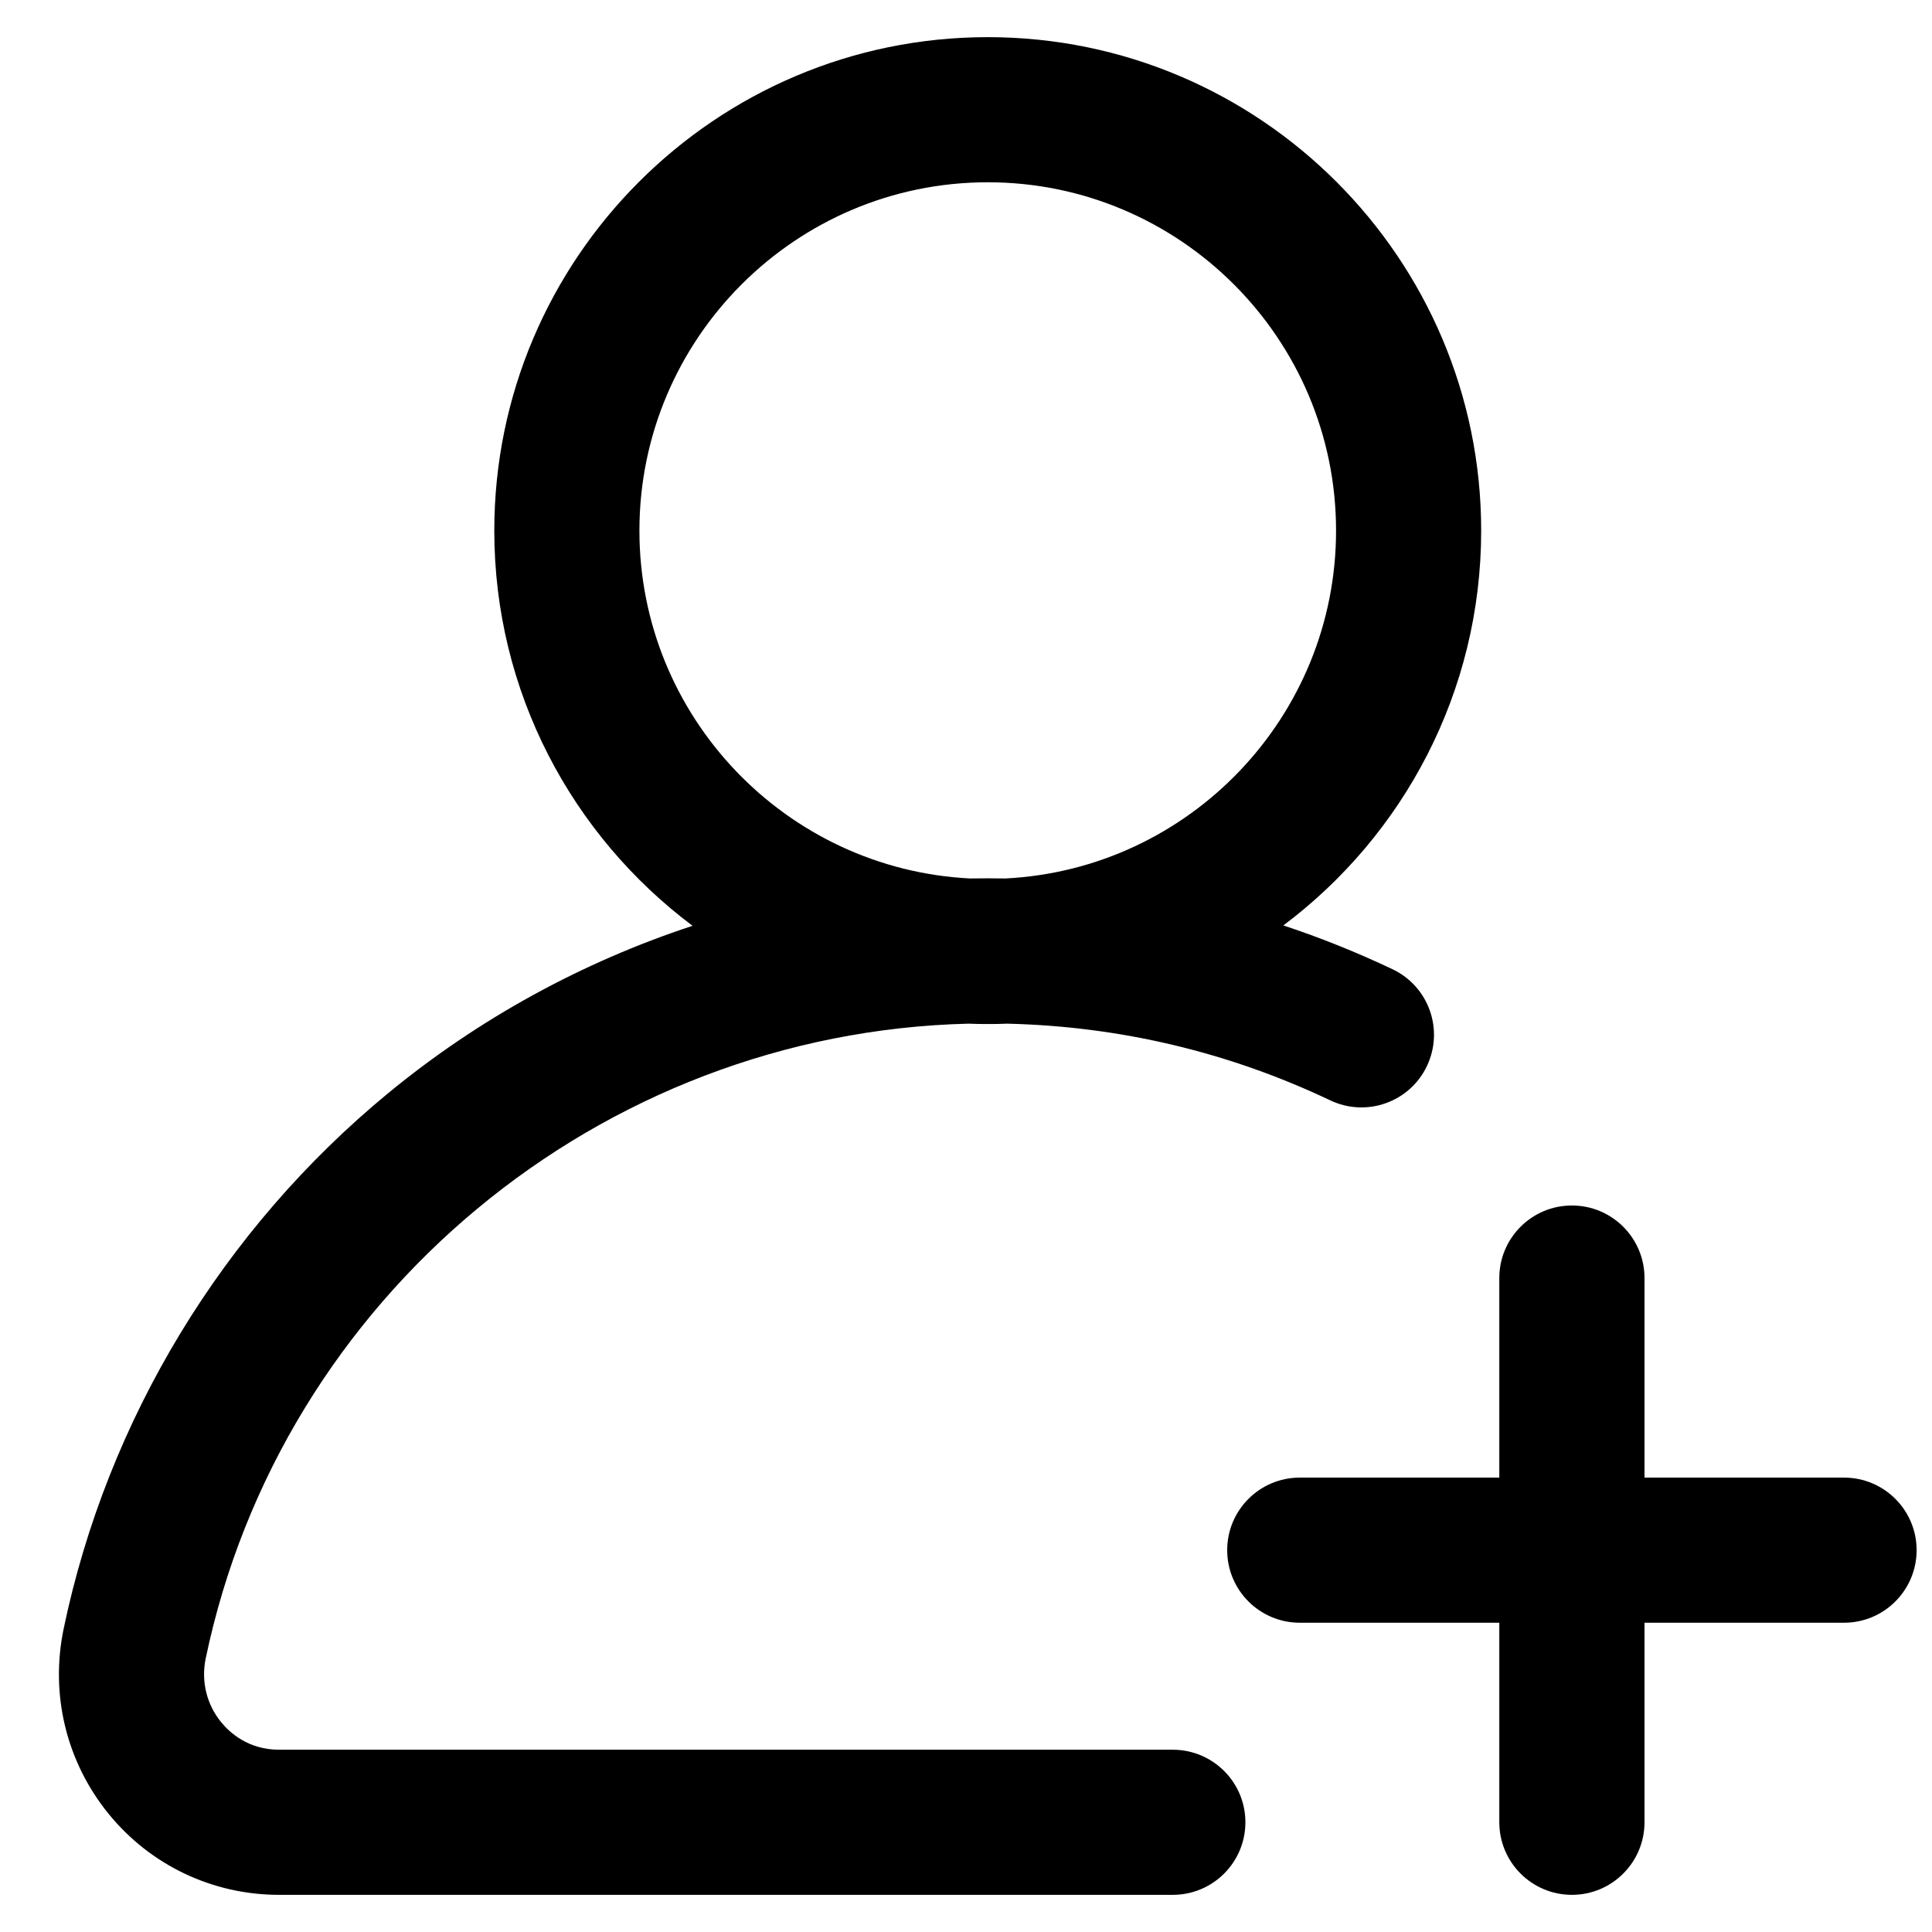 <svg width="26" height="26" viewBox="0 0 26 26" fill="none" xmlns="http://www.w3.org/2000/svg">
<path d="M18.741 13.044C18.26 12.816 17.77 12.619 17.271 12.454C18.887 11.242 19.933 9.311 19.933 7.141C19.933 3.479 16.954 0.5 13.293 0.5C9.631 0.5 6.652 3.479 6.652 7.141C6.652 9.314 7.701 11.246 9.32 12.459C7.837 12.947 6.446 13.706 5.228 14.708C2.995 16.545 1.442 19.107 0.856 21.922C0.673 22.804 0.893 23.71 1.46 24.408C2.024 25.102 2.861 25.5 3.756 25.5H15.783C16.322 25.5 16.76 25.063 16.76 24.523C16.76 23.984 16.322 23.547 15.783 23.547H3.756C3.339 23.547 3.088 23.314 2.975 23.175C2.78 22.936 2.705 22.624 2.768 22.32C3.782 17.452 8.075 13.896 13.034 13.776C13.12 13.78 13.206 13.781 13.293 13.781C13.38 13.781 13.467 13.78 13.554 13.776C15.074 13.812 16.535 14.159 17.902 14.808C18.389 15.04 18.972 14.833 19.203 14.346C19.435 13.858 19.228 13.276 18.741 13.044ZM13.531 11.822C13.452 11.821 13.372 11.82 13.293 11.82C13.214 11.82 13.135 11.821 13.056 11.822C10.581 11.699 8.605 9.646 8.605 7.141C8.605 4.556 10.708 2.453 13.293 2.453C15.877 2.453 17.98 4.556 17.98 7.141C17.98 9.645 16.006 11.698 13.531 11.822Z" fill="black"/>
<path d="M24.816 19.885H22.131V17.199C22.131 16.66 21.693 16.223 21.154 16.223C20.615 16.223 20.177 16.66 20.177 17.199V19.885H17.492C16.953 19.885 16.515 20.322 16.515 20.861C16.515 21.401 16.953 21.838 17.492 21.838H20.177V24.523C20.177 25.063 20.615 25.5 21.154 25.5C21.693 25.5 22.131 25.063 22.131 24.523V21.838H24.816C25.355 21.838 25.793 21.401 25.793 20.861C25.793 20.322 25.355 19.885 24.816 19.885Z" fill="black"/>
</svg>
